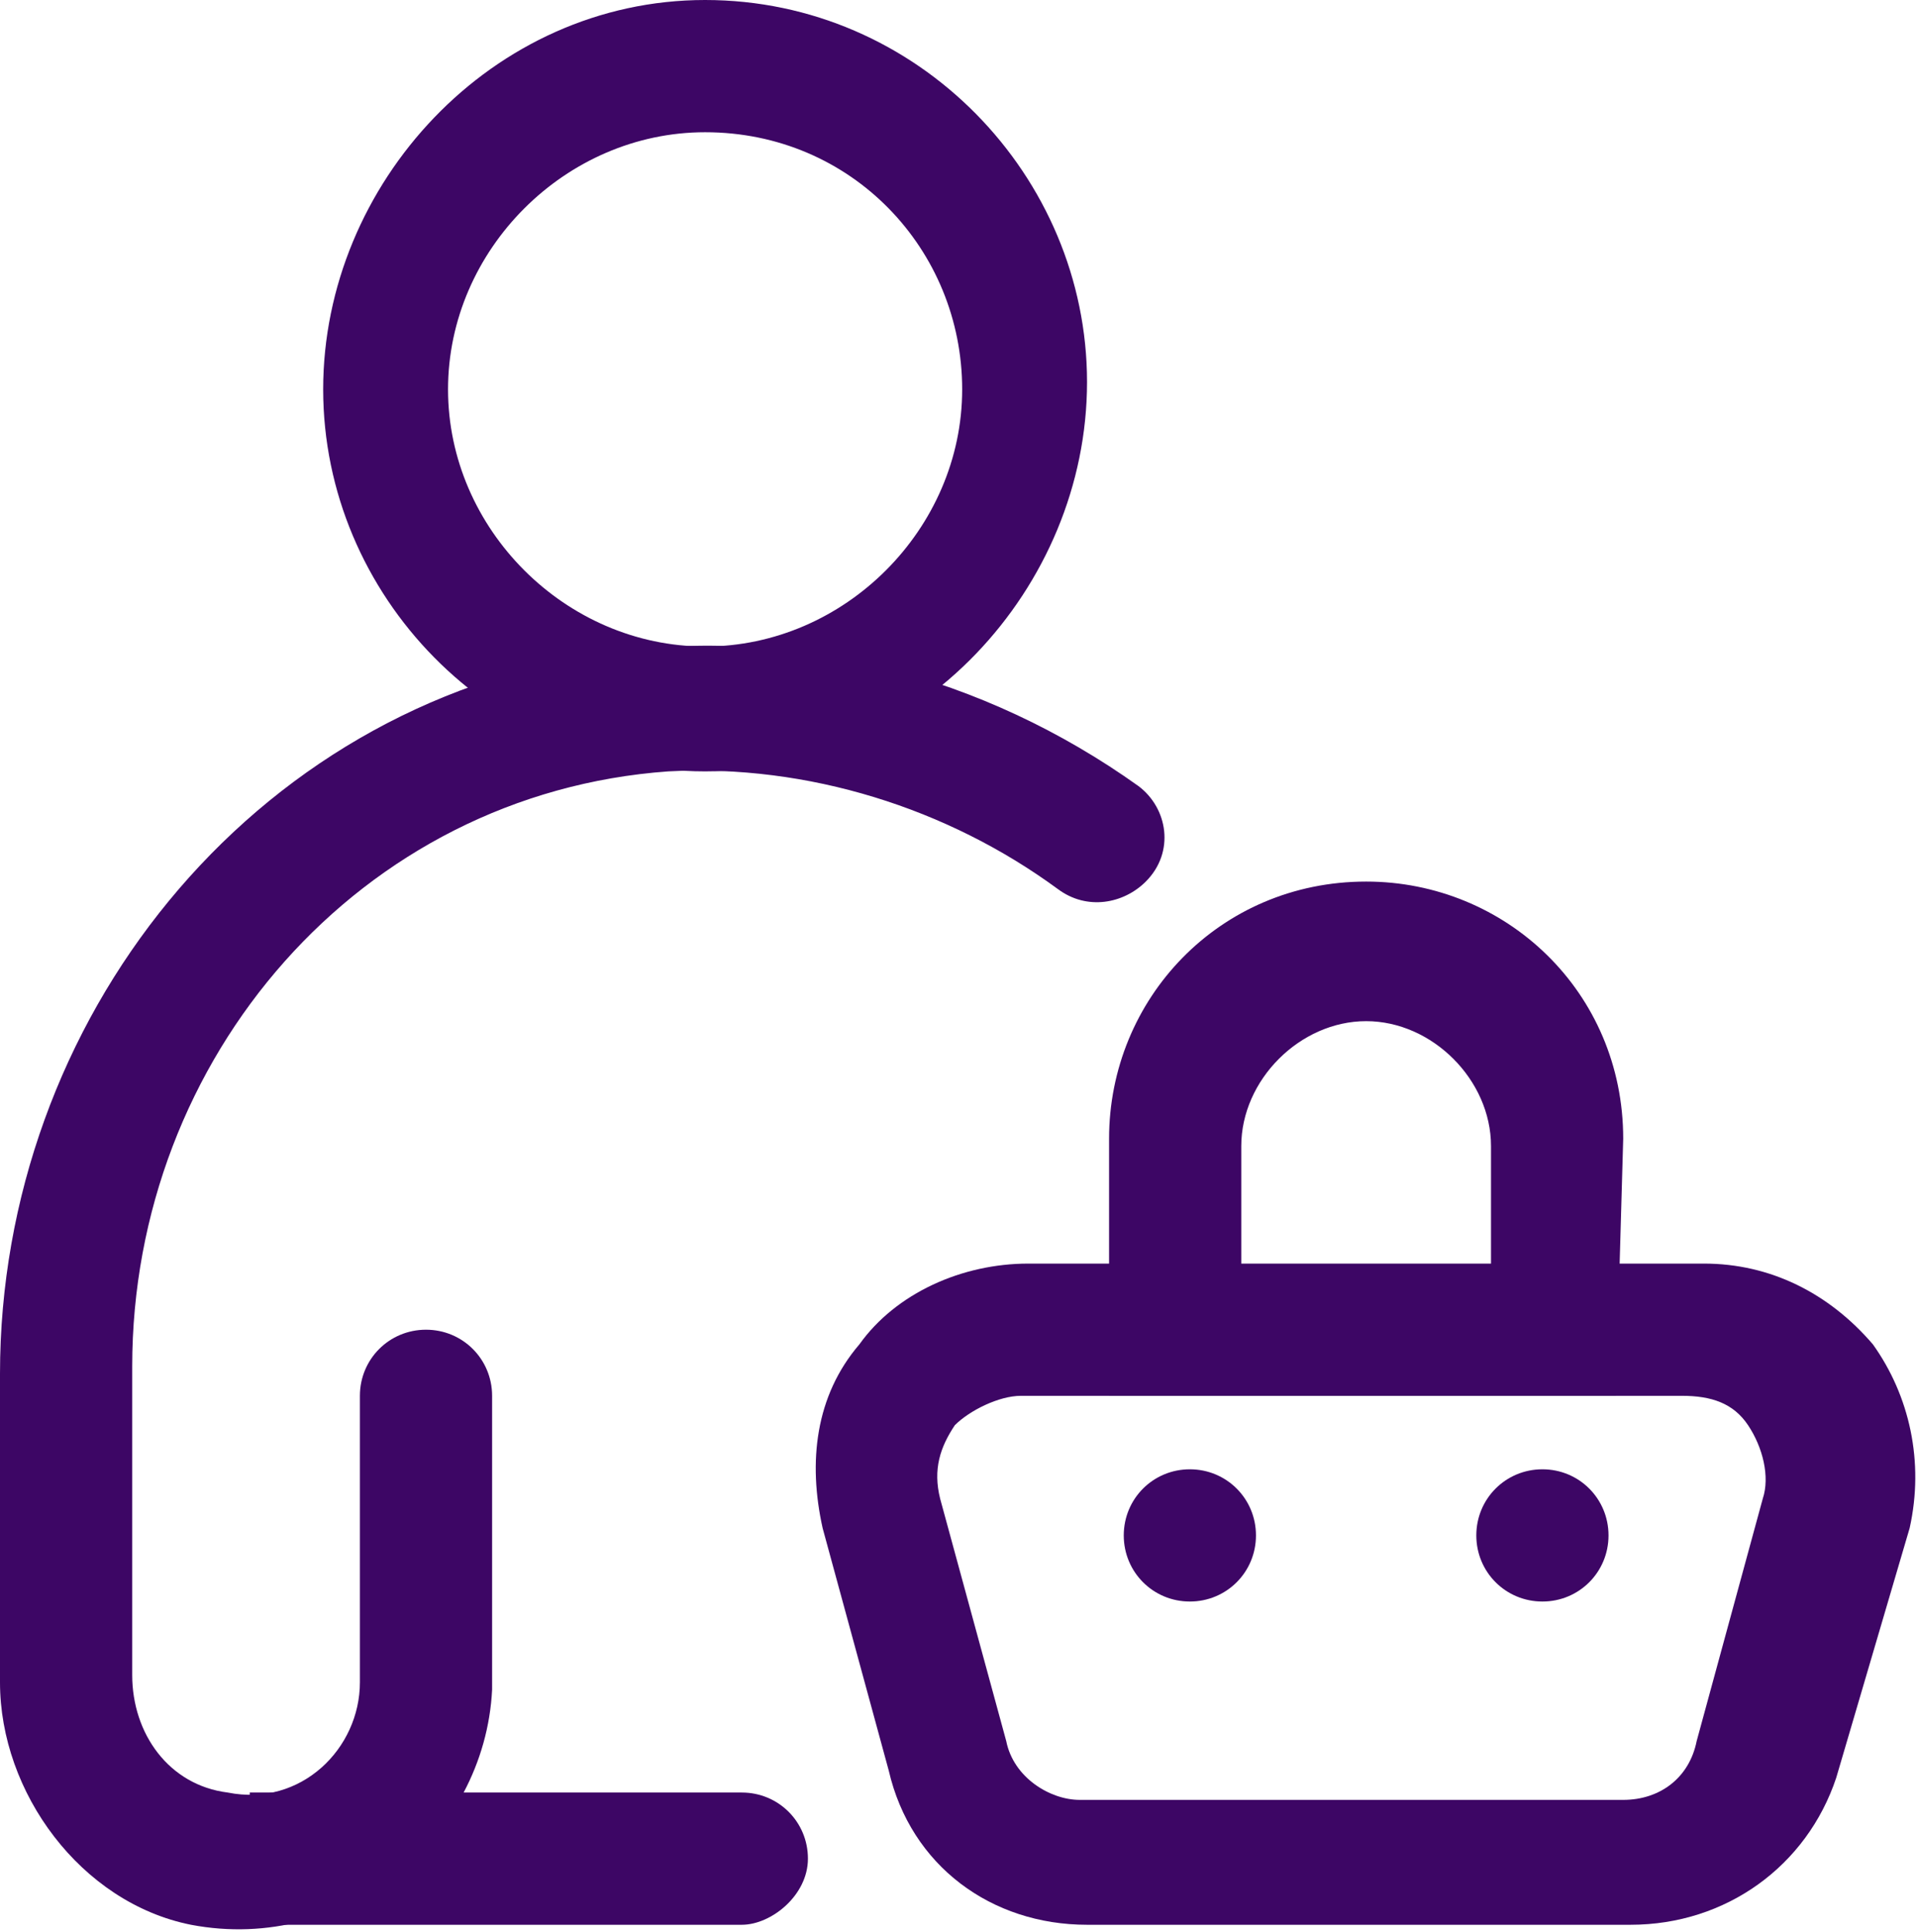 <?xml version="1.0" encoding="utf-8"?>
<!-- Generator: Adobe Illustrator 24.3.0, SVG Export Plug-In . SVG Version: 6.00 Build 0)  -->
<svg version="1.1" id="Layer_1" xmlns="http://www.w3.org/2000/svg" xmlns:xlink="http://www.w3.org/1999/xlink" x="0px" y="0px"
	 viewBox="0 0 26.1 26.3" style="enable-background:new 0 0 26.1 26.3;" xml:space="preserve">
<style type="text/css">
	.st0{fill:#3D0665;}
</style>
<path class="st0" d="M16.2,21.8c0.5,0,0.9-0.4,0.9-0.9S16.7,20,16.2,20s-0.9,0.4-0.9,0.9C15.3,21.4,15.7,21.8,16.2,21.8z"/>
<path class="st0" d="M21,21.8c0.5,0,0.9-0.4,0.9-0.9S21.5,20,21,20s-0.9,0.4-0.9,0.9S20.5,21.8,21,21.8z"/>
<path class="st0" d="M22.2,26.2h-7.4c-1.3,0-2.4-0.8-2.7-2.1l-0.9-3.3c-0.2-0.9-0.1-1.8,0.5-2.5c0.5-0.7,1.4-1.1,2.3-1.1h9.2
	c0.9,0,1.7,0.4,2.3,1.1c0.5,0.7,0.7,1.6,0.5,2.5l-1,3.4C24.6,25.4,23.5,26.2,22.2,26.2z M13.9,19c-0.3,0-0.7,0.2-0.9,0.4
	c-0.2,0.3-0.3,0.6-0.2,1l0.9,3.3c0.1,0.5,0.6,0.8,1,0.8h7.4c0.5,0,0.9-0.3,1-0.8l0.9-3.3c0.1-0.3,0-0.7-0.2-1S23.3,19,22.9,19H13.9z
	"/>
<path class="st0" d="M22,19h-6.9v-3.5c0-1.9,1.5-3.5,3.5-3.5c1.9,0,3.5,1.5,3.5,3.5L22,19z M16.9,17.3h3.4v-1.7
	c0-0.9-0.8-1.7-1.7-1.7s-1.7,0.8-1.7,1.7L16.9,17.3z"/>
<path class="st0" d="M9.6,10.5c-2.9,0-5.2-2.4-5.2-5.2S6.7,0,9.6,0s5.2,2.4,5.2,5.2S12.5,10.5,9.6,10.5z M9.6,1.8
	c-1.9,0-3.5,1.6-3.5,3.5s1.6,3.5,3.5,3.5s3.5-1.6,3.5-3.5S11.6,1.8,9.6,1.8z"/>
<path class="st0" d="M2.6,26.2C1.1,25.9,0,24.4,0,22.9v-4.2c0-4.8,3.4-9.1,8.2-9.8c2.6-0.4,5.2,0.3,7.3,1.8c0.4,0.3,0.5,0.9,0.1,1.3
	c-0.3,0.3-0.8,0.4-1.2,0.1c-1.5-1.1-3.4-1.7-5.3-1.6c-4.2,0.3-7.3,3.9-7.3,8.1v4.2c0,0.8,0.5,1.5,1.3,1.6c1,0.2,1.8-0.6,1.8-1.5V19
	c0-0.5,0.4-0.9,0.9-0.9s0.9,0.4,0.9,0.9v4C6.6,25,4.7,26.6,2.6,26.2z"/>
<path class="st0" d="M10.1,26.2H3.4v-1.8h6.7c0.5,0,0.9,0.4,0.9,0.9S10.5,26.2,10.1,26.2z"/>
</svg>
